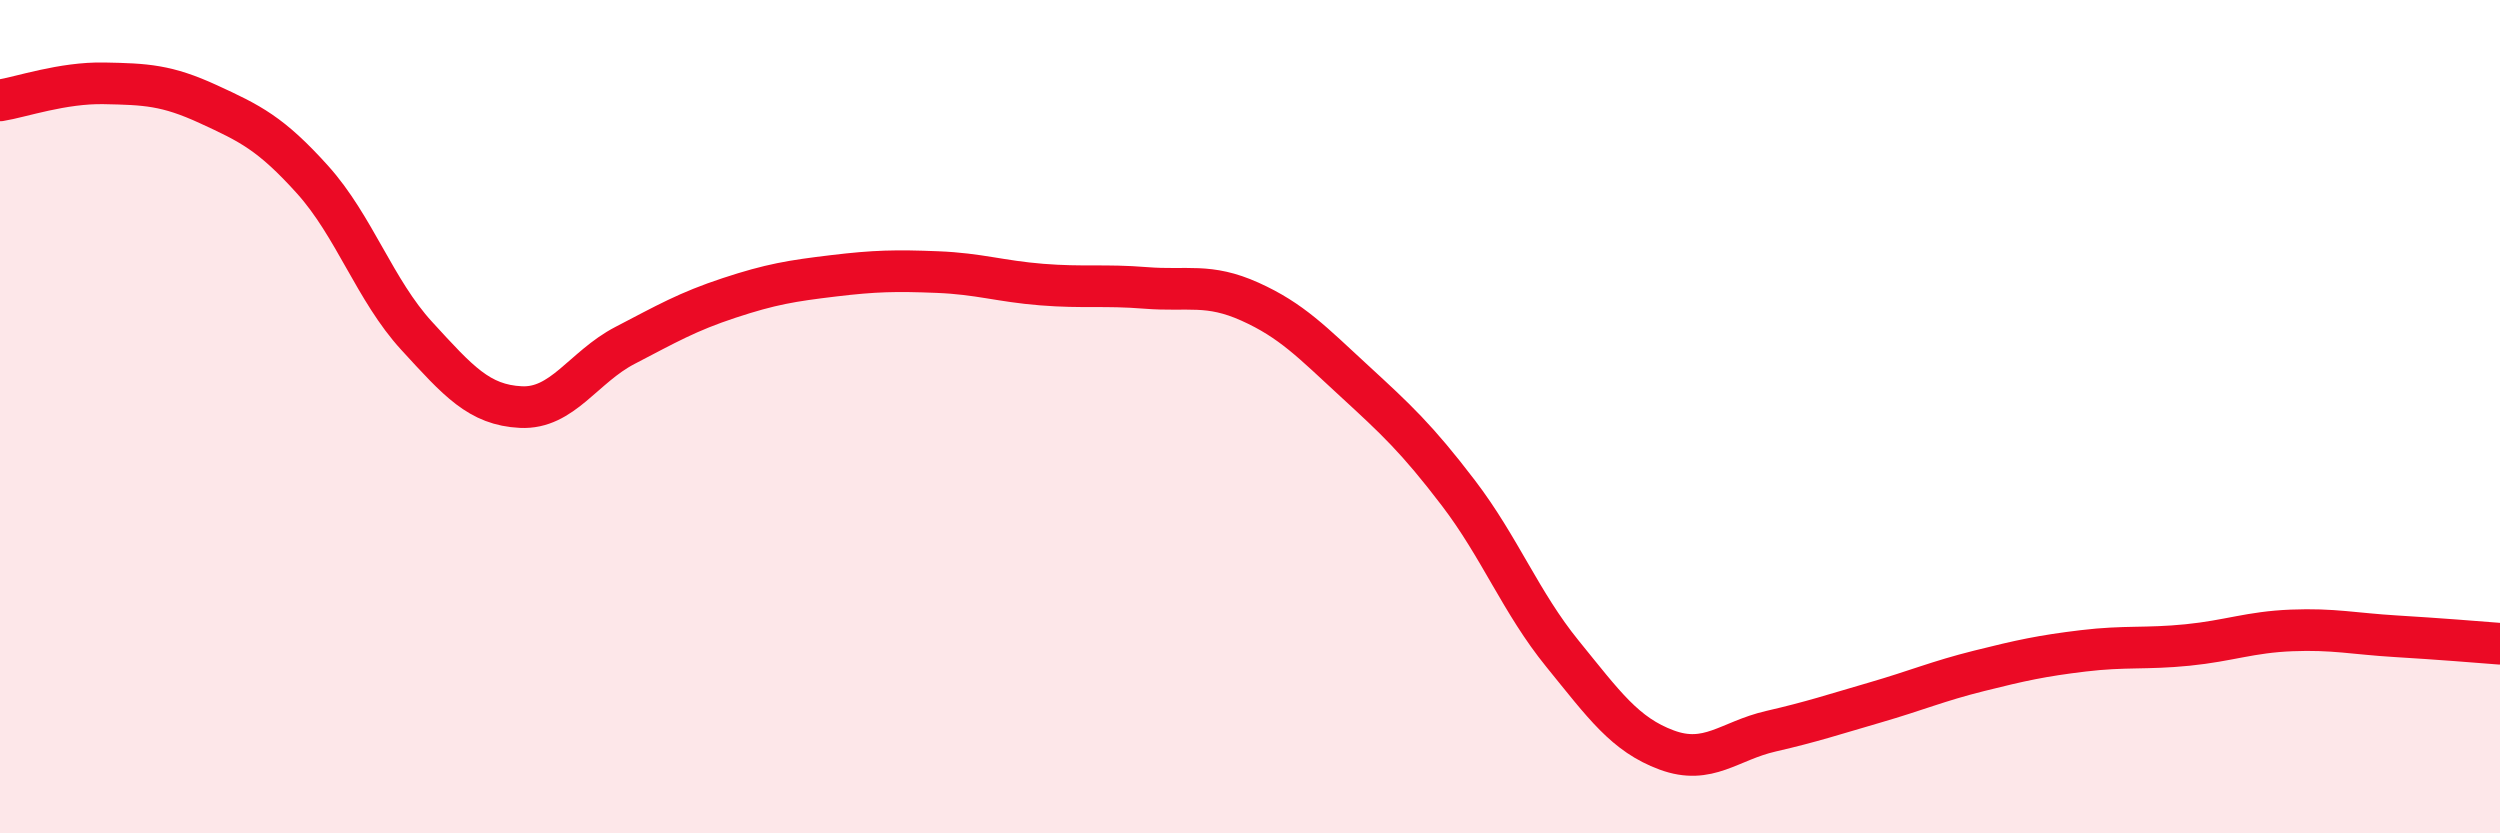 
    <svg width="60" height="20" viewBox="0 0 60 20" xmlns="http://www.w3.org/2000/svg">
      <path
        d="M 0,2.41 C 0.5,2.33 1.5,1.98 2.5,2 C 3.5,2.02 4,2.04 5,2.5 C 6,2.96 6.5,3.2 7.5,4.31 C 8.5,5.42 9,6.97 10,8.06 C 11,9.15 11.5,9.72 12.5,9.77 C 13.5,9.82 14,8.81 15,8.29 C 16,7.77 16.5,7.48 17.5,7.15 C 18.5,6.82 19,6.74 20,6.62 C 21,6.5 21.5,6.49 22.5,6.53 C 23.5,6.57 24,6.75 25,6.83 C 26,6.91 26.5,6.83 27.5,6.91 C 28.5,6.99 29,6.79 30,7.24 C 31,7.69 31.5,8.22 32.5,9.14 C 33.5,10.06 34,10.52 35,11.83 C 36,13.14 36.5,14.46 37.5,15.69 C 38.5,16.92 39,17.63 40,18 C 41,18.37 41.5,17.78 42.5,17.55 C 43.5,17.32 44,17.15 45,16.86 C 46,16.57 46.5,16.35 47.5,16.1 C 48.5,15.85 49,15.74 50,15.62 C 51,15.5 51.5,15.58 52.5,15.48 C 53.5,15.38 54,15.17 55,15.13 C 56,15.09 56.5,15.21 57.5,15.27 C 58.5,15.33 59.5,15.41 60,15.45L60 20L0 20Z"
        fill="#EB0A25"
        opacity="0.1"
        stroke-linecap="round"
        stroke-linejoin="round"
      />
      <path
        d="M 0,2.41 C 0.5,2.33 1.5,1.98 2.5,2 C 3.5,2.02 4,2.04 5,2.5 C 6,2.96 6.5,3.2 7.5,4.31 C 8.5,5.42 9,6.97 10,8.06 C 11,9.15 11.5,9.72 12.5,9.77 C 13.5,9.82 14,8.81 15,8.29 C 16,7.77 16.5,7.48 17.5,7.15 C 18.5,6.82 19,6.74 20,6.62 C 21,6.5 21.5,6.49 22.5,6.53 C 23.5,6.57 24,6.75 25,6.83 C 26,6.91 26.5,6.83 27.5,6.91 C 28.5,6.99 29,6.79 30,7.24 C 31,7.69 31.5,8.22 32.5,9.14 C 33.5,10.06 34,10.52 35,11.83 C 36,13.14 36.5,14.46 37.5,15.69 C 38.5,16.92 39,17.63 40,18 C 41,18.37 41.5,17.78 42.5,17.55 C 43.5,17.32 44,17.15 45,16.86 C 46,16.57 46.5,16.35 47.5,16.1 C 48.5,15.85 49,15.74 50,15.62 C 51,15.5 51.5,15.58 52.5,15.48 C 53.5,15.38 54,15.17 55,15.13 C 56,15.09 56.5,15.21 57.5,15.27 C 58.5,15.33 59.5,15.41 60,15.45"
        stroke="#EB0A25"
        stroke-width="1"
        fill="none"
        stroke-linecap="round"
        stroke-linejoin="round"
      />
    </svg>
  